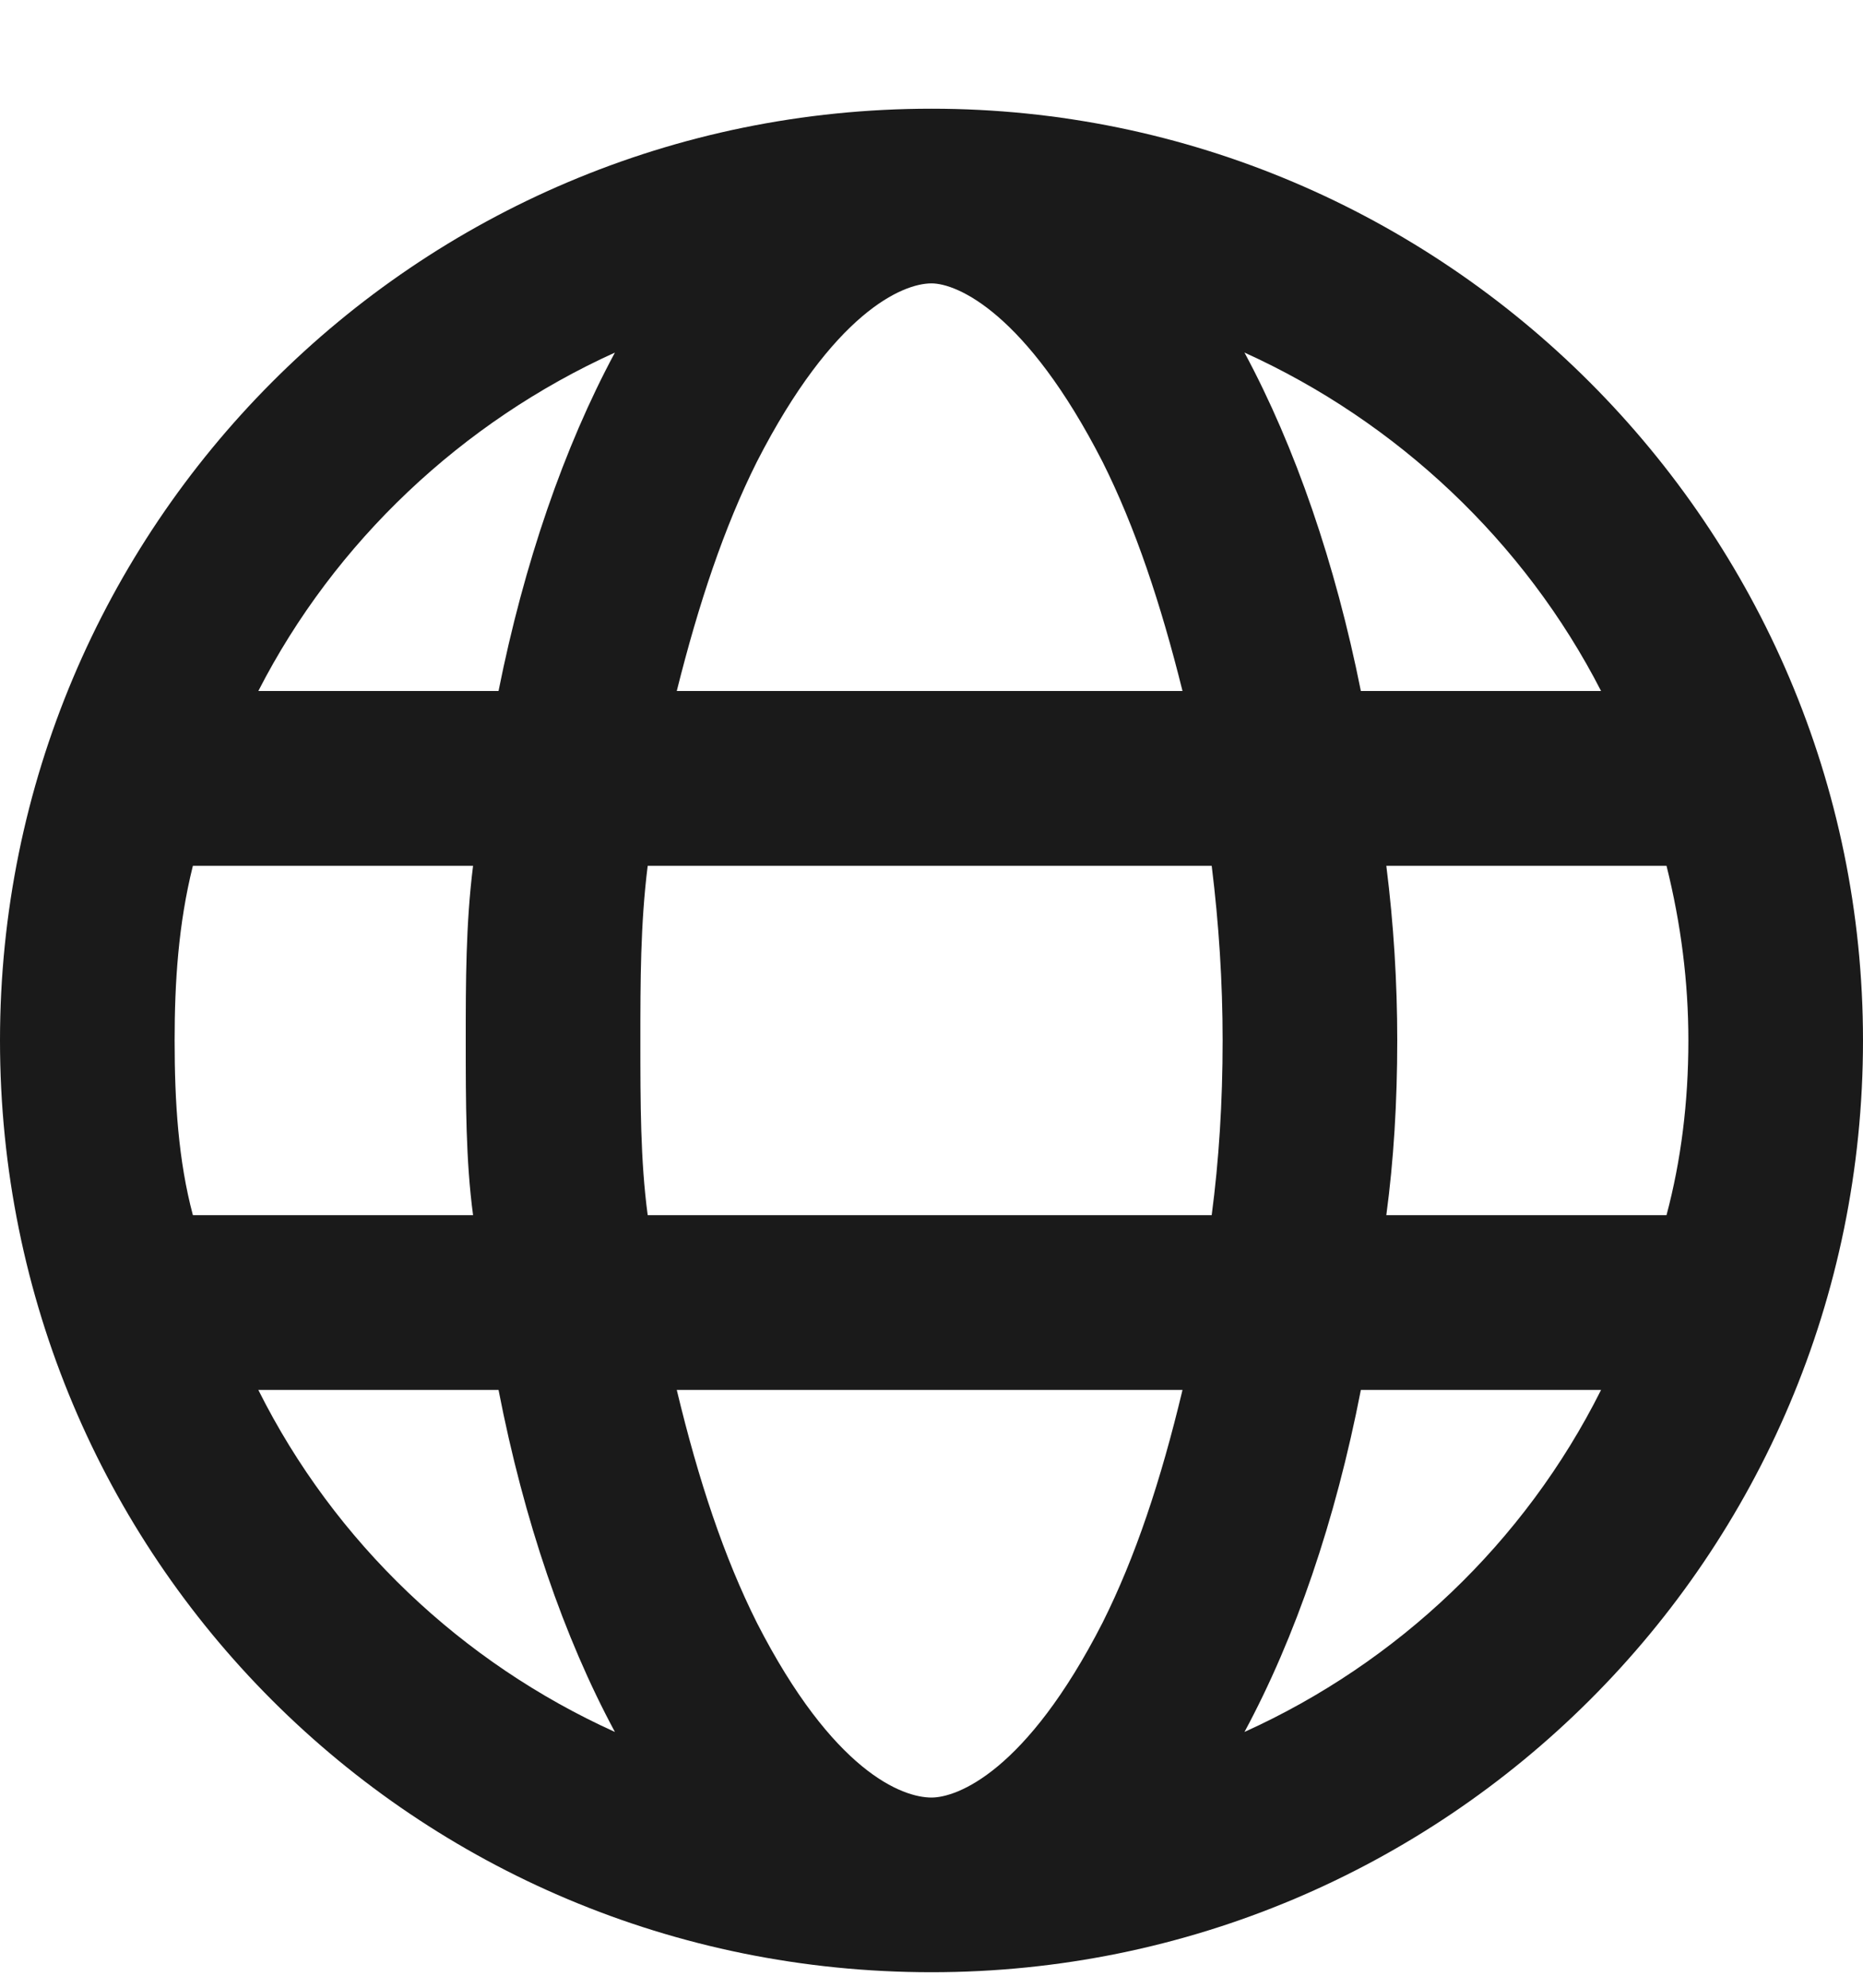 <svg width="15" height="16" viewBox="0 0 15 16" fill="none" xmlns="http://www.w3.org/2000/svg">
<path d="M7.5 0.875C11.631 0.875 15 4.244 15 8.375C15 12.535 11.631 15.875 7.5 15.875C3.34 15.875 0 12.535 0 8.375C0 4.244 3.34 0.875 7.5 0.875ZM7.5 14.469C7.705 14.469 8.262 14.264 8.877 13.062C9.141 12.535 9.346 11.92 9.521 11.188H5.449C5.625 11.92 5.83 12.535 6.094 13.062C6.709 14.264 7.266 14.469 7.5 14.469ZM5.215 9.781H9.756C9.814 9.342 9.844 8.873 9.844 8.375C9.844 7.906 9.814 7.438 9.756 6.969H5.215C5.156 7.438 5.156 7.906 5.156 8.375C5.156 8.873 5.156 9.342 5.215 9.781ZM9.521 5.562C9.346 4.859 9.141 4.244 8.877 3.717C8.262 2.516 7.705 2.281 7.5 2.281C7.266 2.281 6.709 2.516 6.094 3.717C5.83 4.244 5.625 4.859 5.449 5.562H9.521ZM11.162 6.969C11.221 7.438 11.25 7.906 11.25 8.375C11.25 8.873 11.221 9.342 11.162 9.781H13.418C13.535 9.342 13.594 8.873 13.594 8.375C13.594 7.906 13.535 7.438 13.418 6.969H11.162ZM10.02 2.838C10.43 3.6 10.752 4.537 10.957 5.562H12.891C12.275 4.361 11.25 3.395 10.02 2.838ZM4.951 2.838C3.721 3.395 2.695 4.361 2.08 5.562H4.014C4.219 4.537 4.541 3.6 4.951 2.838ZM1.406 8.375C1.406 8.873 1.436 9.342 1.553 9.781H3.809C3.75 9.342 3.75 8.873 3.75 8.375C3.75 7.906 3.75 7.438 3.809 6.969H1.553C1.436 7.438 1.406 7.906 1.406 8.375ZM12.891 11.188H10.957C10.752 12.242 10.43 13.18 10.02 13.941C11.25 13.385 12.275 12.418 12.891 11.188ZM4.014 11.188H2.08C2.695 12.418 3.721 13.385 4.951 13.941C4.541 13.18 4.219 12.242 4.014 11.188Z" fill="#1A1A1A"/>
</svg>
